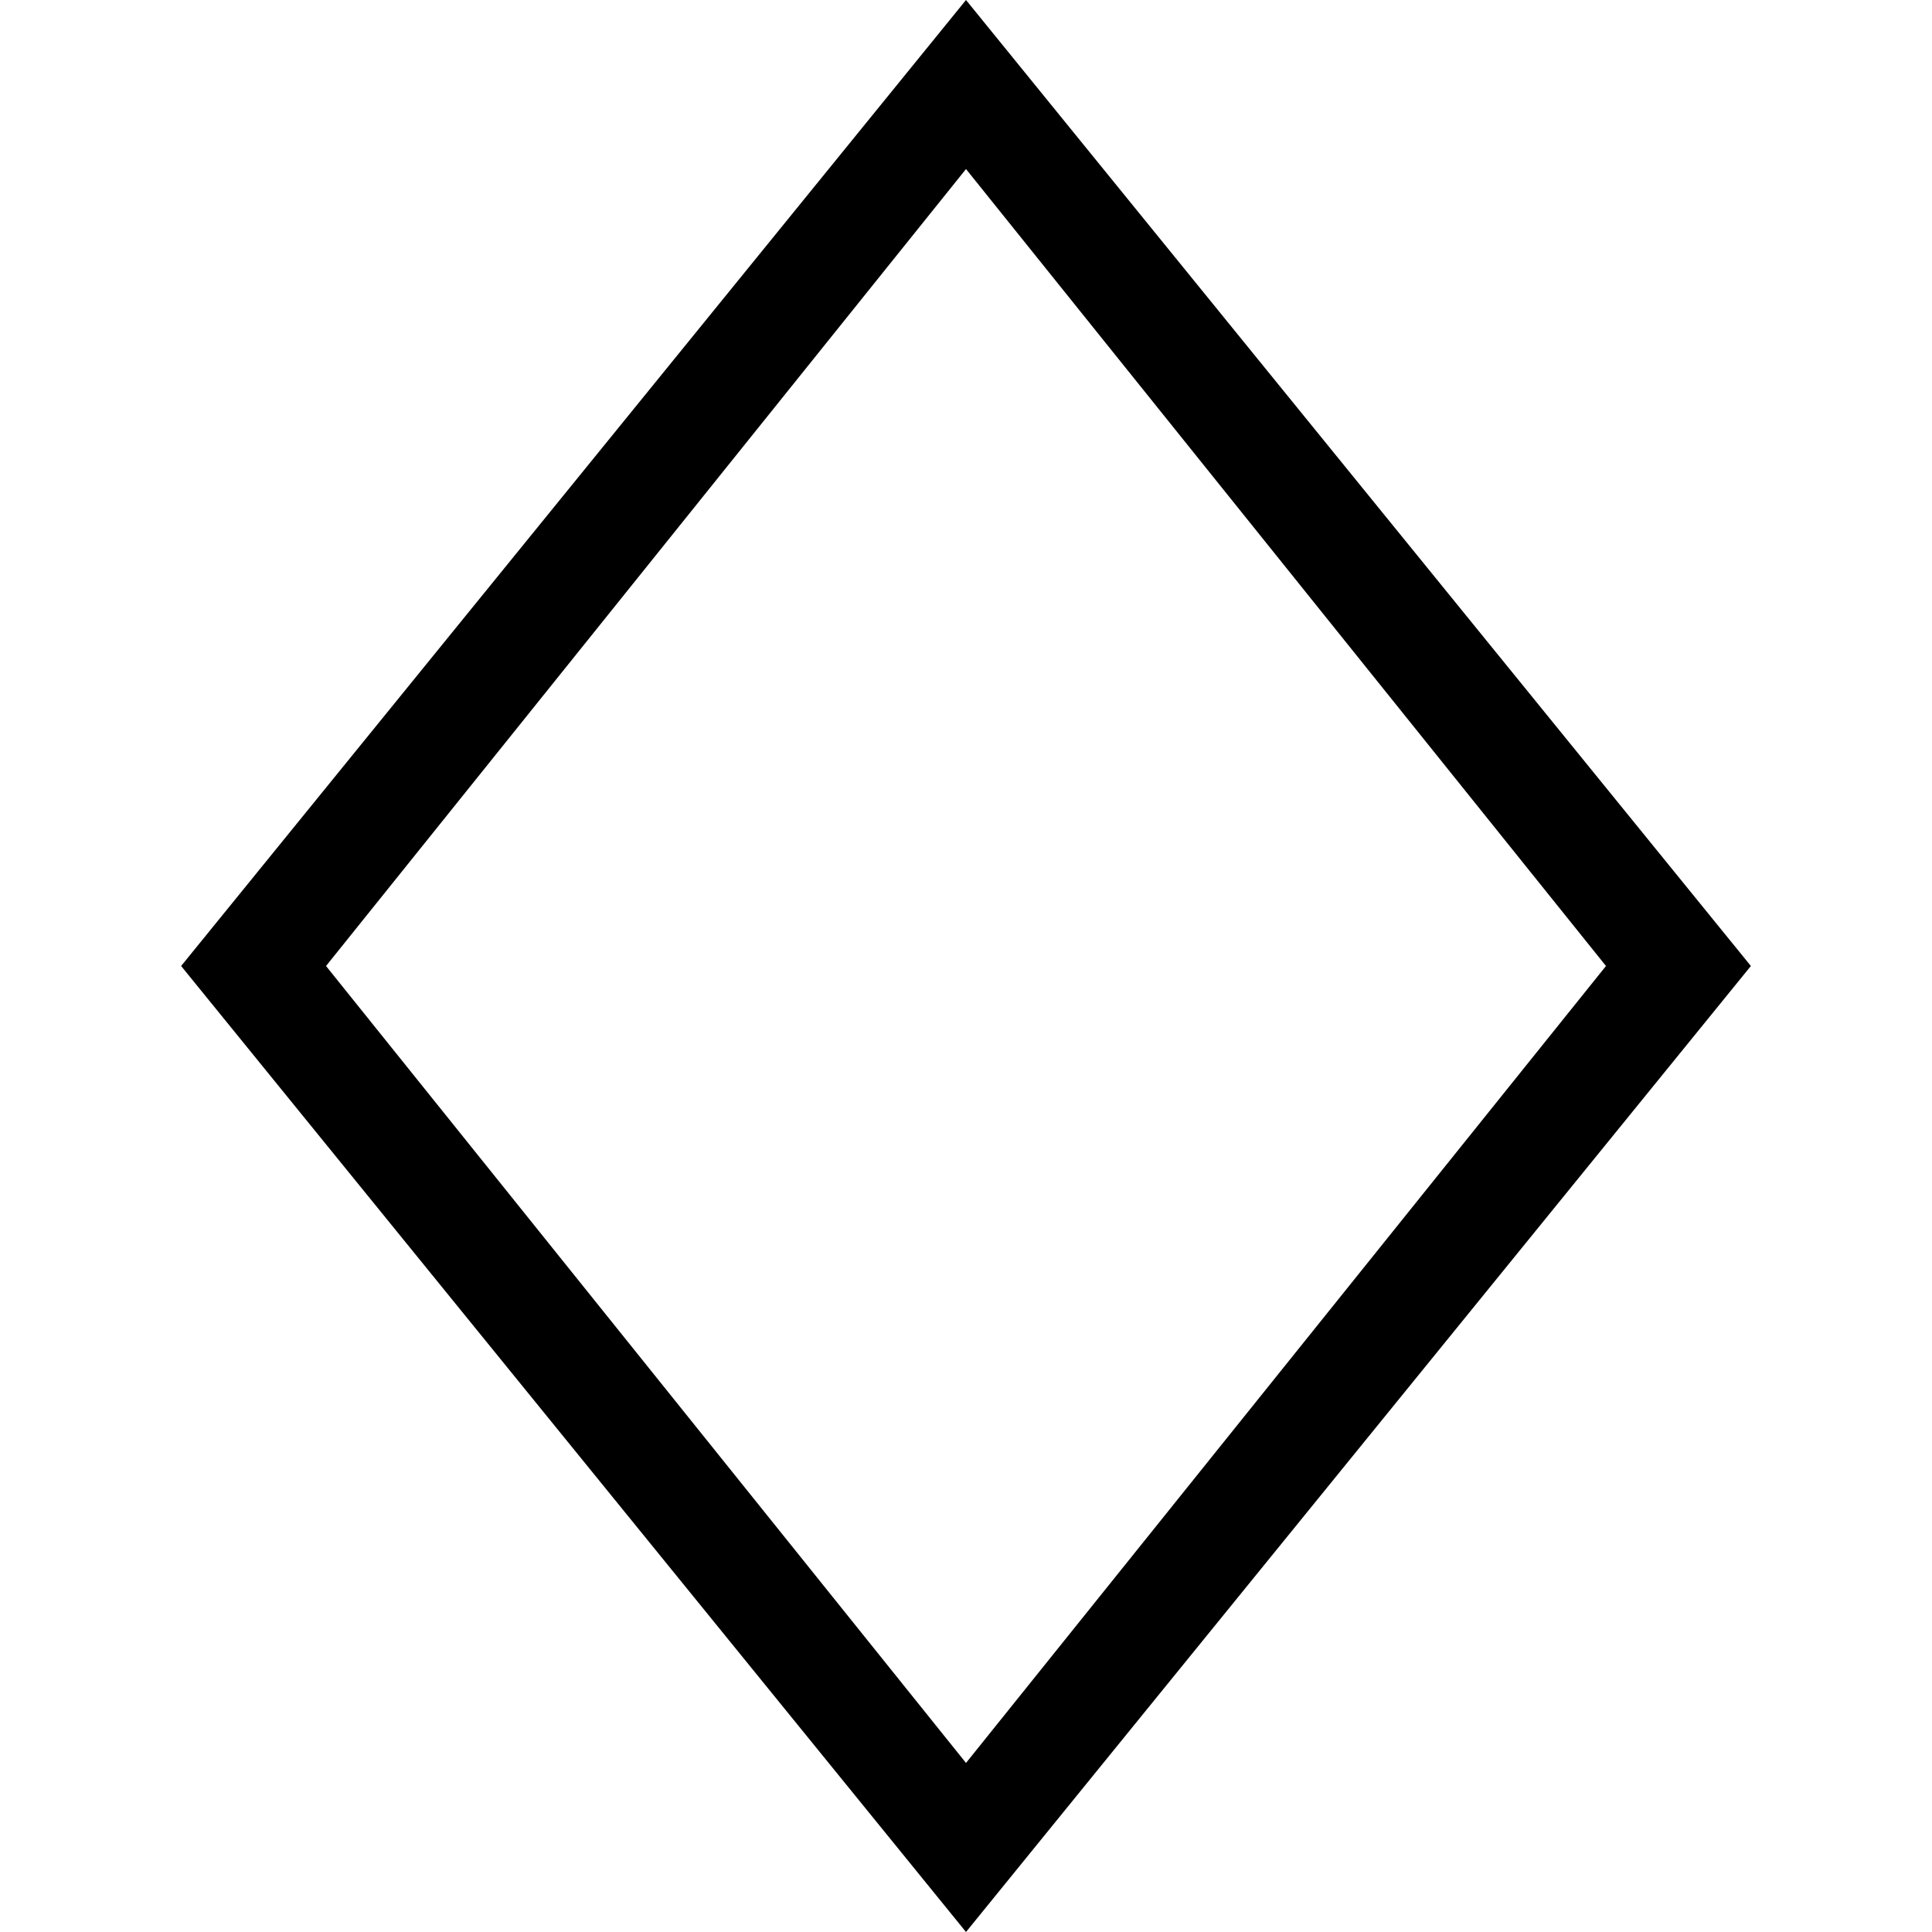 <?xml version="1.0" encoding="utf-8"?>
<!-- Generator: Adobe Illustrator 23.0.0, SVG Export Plug-In . SVG Version: 6.00 Build 0)  -->
<svg version="1.1" id="圖層_1" xmlns="http://www.w3.org/2000/svg" xmlns:xlink="http://www.w3.org/1999/xlink" x="0px" y="0px"
	 viewBox="0 0 32 32" style="enable-background:new 0 0 32 32;" xml:space="preserve">
<title>diamonds</title>
<g>
	<path d="M16,2.8L26.6,16L16,29.2L5.4,16L16,2.8 M16,0L3,16l13,16l13-16L16,0L16,0z"/>
</g>
</svg>
